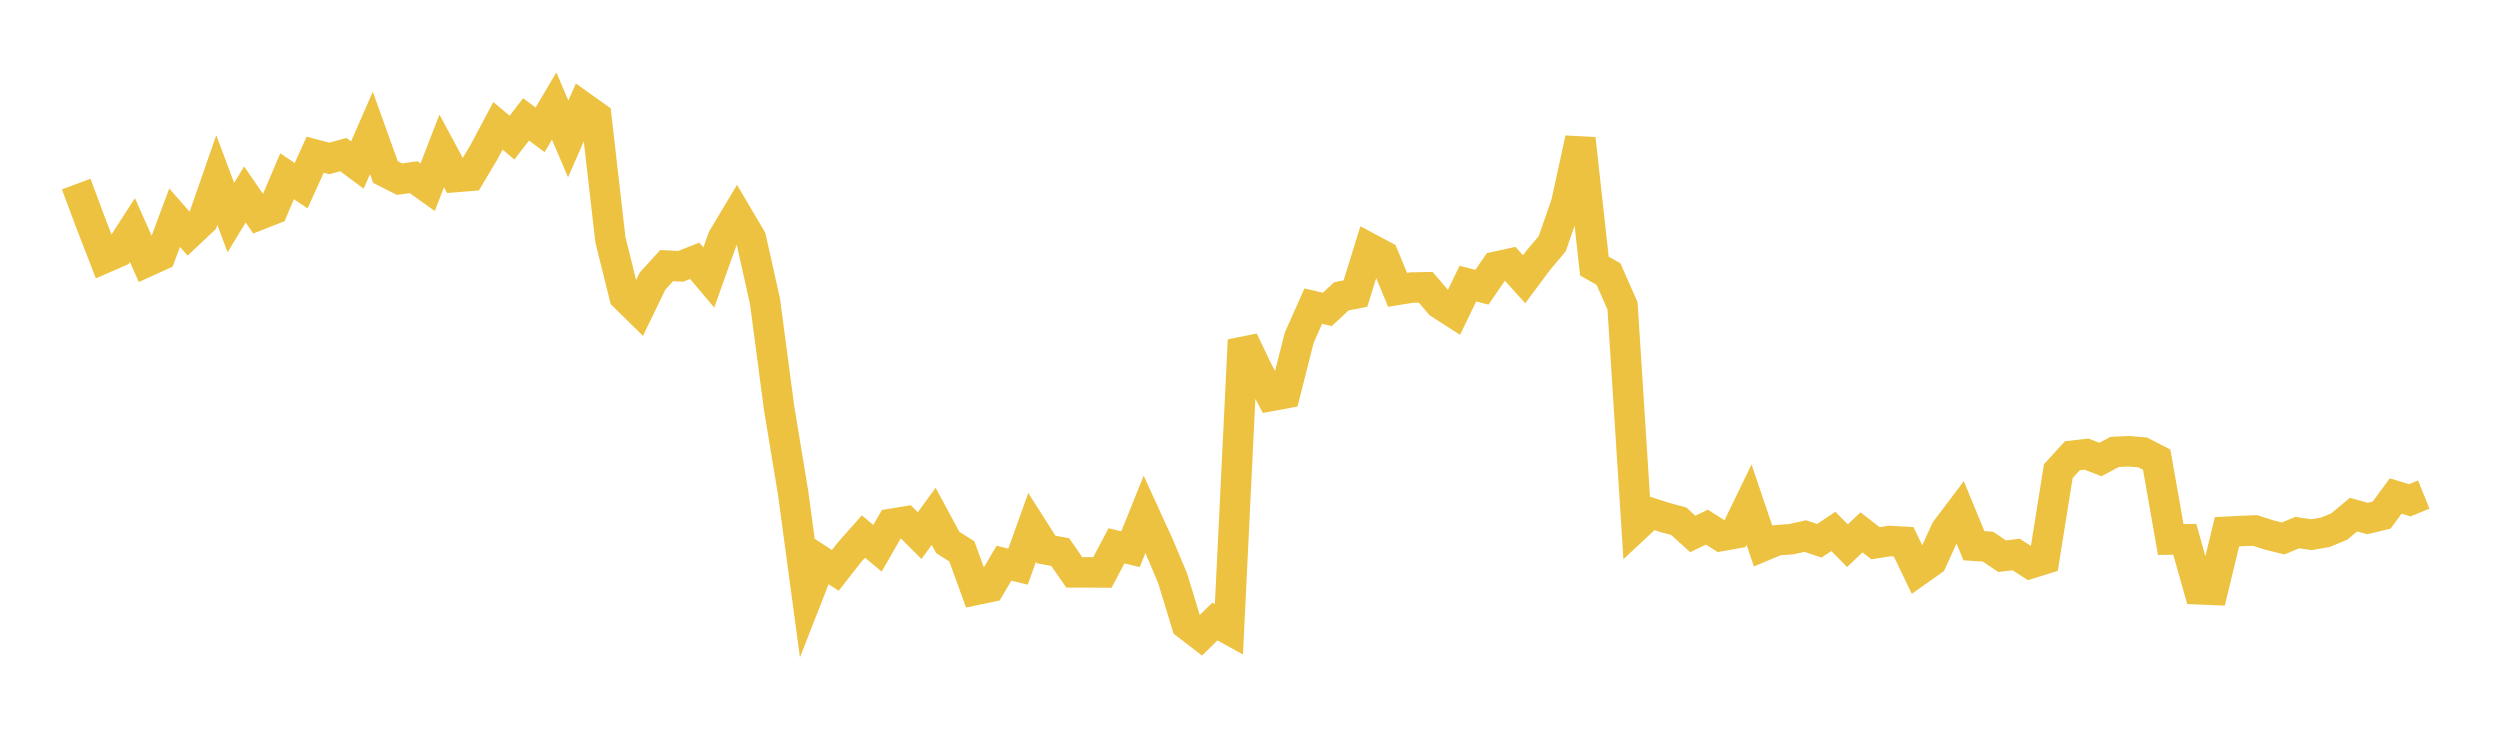 <svg width="164" height="48" xmlns="http://www.w3.org/2000/svg" xmlns:xlink="http://www.w3.org/1999/xlink"><path fill="none" stroke="rgb(237,194,64)" stroke-width="2" d="M5,12.074L5.922,14.55L6.844,16.927L7.766,16.524L8.689,15.094L9.611,17.174L10.533,16.755L11.455,14.281L12.377,15.331L13.299,14.464L14.222,11.811L15.144,14.272L16.066,12.756L16.988,14.097L17.91,13.735L18.832,11.561L19.754,12.181L20.677,10.148L21.599,10.394L22.521,10.142L23.443,10.826L24.365,8.72L25.287,11.285L26.21,11.753L27.132,11.623L28.054,12.281L28.976,9.9L29.898,11.613L30.82,11.539L31.743,9.989L32.665,8.253L33.587,9.028L34.509,7.832L35.431,8.516L36.353,6.957L37.275,9.112L38.198,7.006L39.12,7.664L40.042,15.726L40.964,19.437L41.886,20.343L42.808,18.439L43.731,17.425L44.653,17.47L45.575,17.109L46.497,18.203L47.419,15.623L48.341,14.083L49.263,15.643L50.186,19.781L51.108,26.754L52.03,32.341L52.952,39.171L53.874,36.818L54.796,37.418L55.719,36.237L56.641,35.198L57.563,35.967L58.485,34.362L59.407,34.214L60.329,35.136L61.251,33.871L62.174,35.585L63.096,36.17L64.018,38.698L64.94,38.504L65.862,36.947L66.784,37.17L67.707,34.597L68.629,36.047L69.551,36.217L70.473,37.547L71.395,37.547L72.317,37.555L73.24,35.807L74.162,36.028L75.084,33.738L76.006,35.754L76.928,37.947L77.85,40.973L78.772,41.682L79.695,40.773L80.617,41.283L81.539,22.31L82.461,24.234L83.383,25.974L84.305,25.803L85.228,22.157L86.15,20.081L87.072,20.296L87.994,19.439L88.916,19.259L89.838,16.294L90.76,16.786L91.683,19.013L92.605,18.864L93.527,18.847L94.449,19.922L95.371,20.514L96.293,18.605L97.216,18.841L98.138,17.497L99.06,17.296L99.982,18.319L100.904,17.08L101.826,15.99L102.749,13.333L103.671,9.098L104.593,17.456L105.515,17.976L106.437,20.062L107.359,34.508L108.281,33.646L109.204,33.943L110.126,34.192L111.048,35.03L111.97,34.578L112.892,35.164L113.814,35L114.737,33.098L115.659,35.823L116.581,35.438L117.503,35.373L118.425,35.165L119.347,35.474L120.269,34.862L121.192,35.796L122.114,34.923L123.036,35.636L123.958,35.489L124.88,35.541L125.802,37.457L126.725,36.805L127.647,34.787L128.569,33.564L129.491,35.8L130.413,35.86L131.335,36.486L132.257,36.376L133.18,36.966L134.102,36.678L135.024,30.908L135.946,29.896L136.868,29.789L137.79,30.143L138.713,29.648L139.635,29.603L140.557,29.679L141.479,30.151L142.401,35.394L143.323,35.378L144.246,38.656L145.168,38.694L146.09,34.883L147.012,34.836L147.934,34.8L148.856,35.095L149.778,35.322L150.701,34.938L151.623,35.075L152.545,34.919L153.467,34.533L154.389,33.761L155.311,34.014L156.234,33.792L157.156,32.54L158.078,32.816L159,32.444"></path></svg>